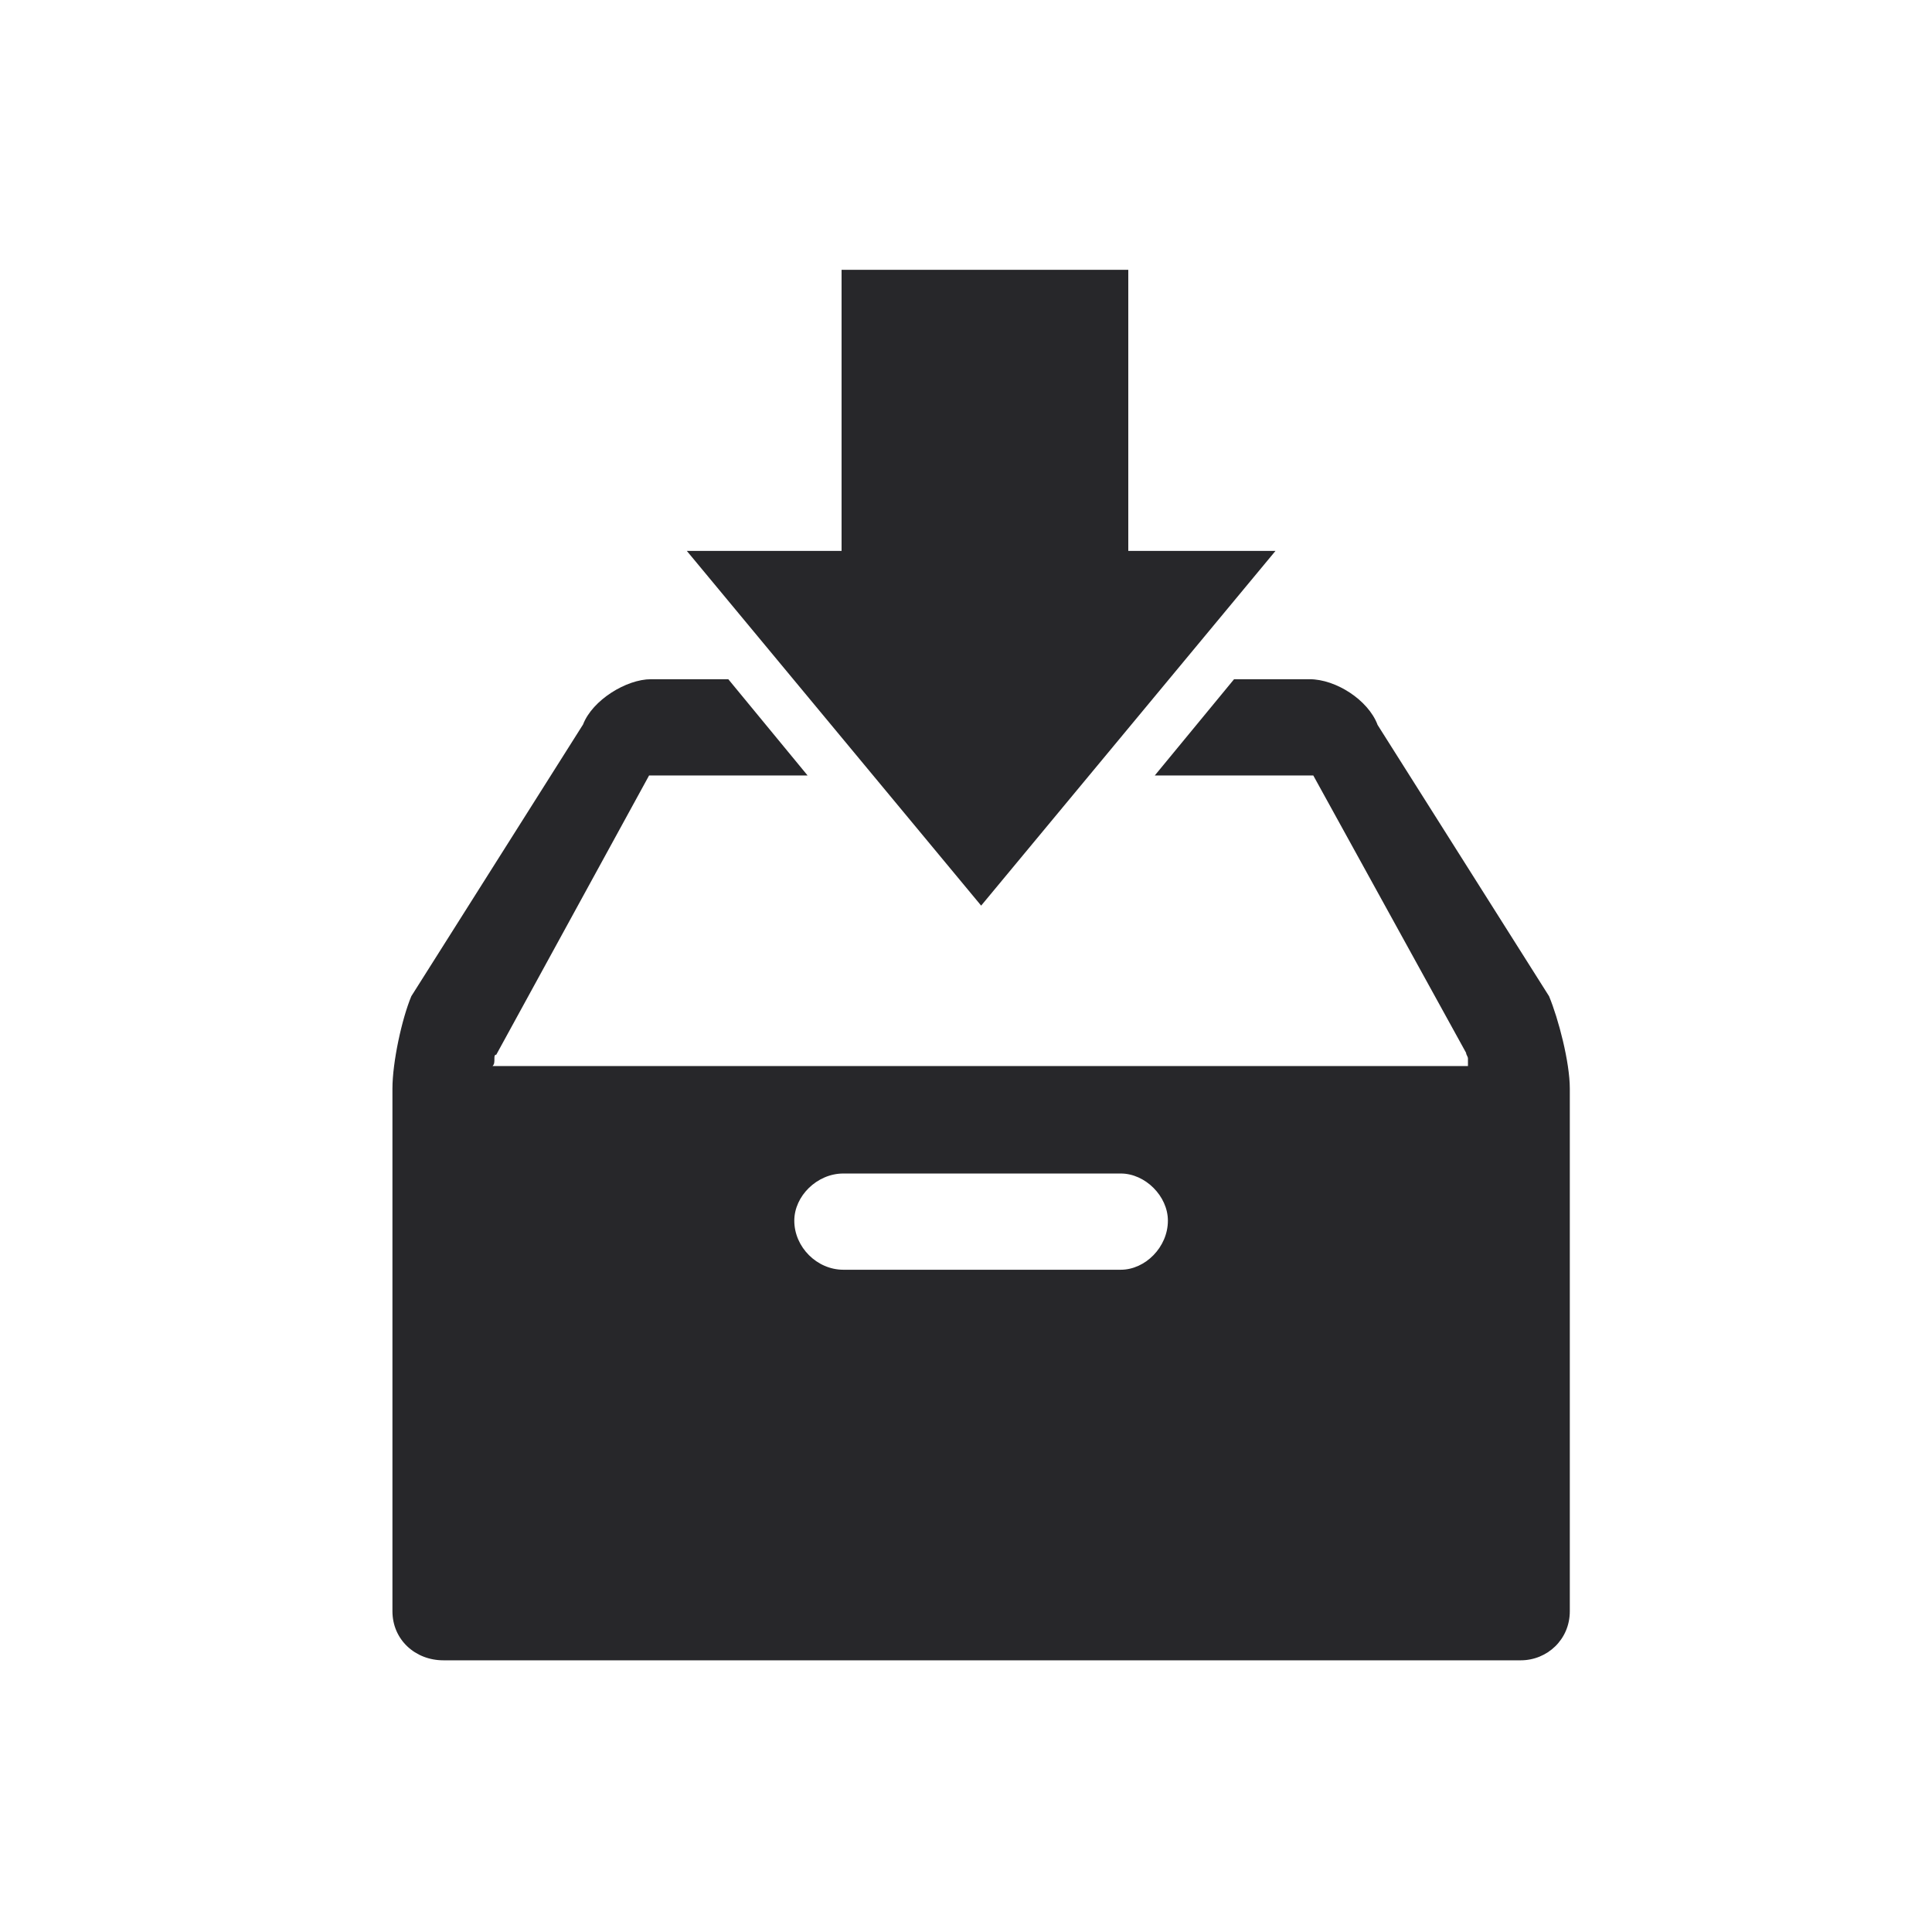 <svg fill="#27272A" viewBox="-6.5 0 32 32" version="1.1" xmlns="http://www.w3.org/2000/svg"><g id="SVGRepo_bgCarrier" stroke-width="0"></g><g id="SVGRepo_tracerCarrier" stroke-linecap="round" stroke-linejoin="round"></g><g id="SVGRepo_iconCarrier"> <title>save</title> <path d="M12.188 4.469v4.656h2.438l-4.875 5.875-4.875-5.875h2.563v-4.656h4.75zM16.313 12l2.844 4.5c0.156 0.375 0.344 1.094 0.344 1.531v8.656c0 0.469-0.375 0.813-0.813 0.813h-17.844c-0.469 0-0.844-0.344-0.844-0.813v-8.656c0-0.438 0.156-1.156 0.313-1.531l2.844-4.5c0.156-0.406 0.719-0.75 1.125-0.75h1.281l1.313 1.594h-2.625l-2.531 4.625c-0.031 0-0.031 0.031-0.031 0.063 0 0.063 0 0.094-0.031 0.125h16.156v-0.125c0-0.031-0.031-0.063-0.031-0.094l-2.531-4.594h-2.625l1.313-1.594h1.25c0.438 0 0.969 0.344 1.125 0.75zM7.469 21.031h4.594c0.406 0 0.781-0.375 0.781-0.813 0-0.406-0.375-0.781-0.781-0.781h-4.594c-0.438 0-0.813 0.375-0.813 0.781 0 0.438 0.375 0.813 0.813 0.813z"></path> </g></svg>